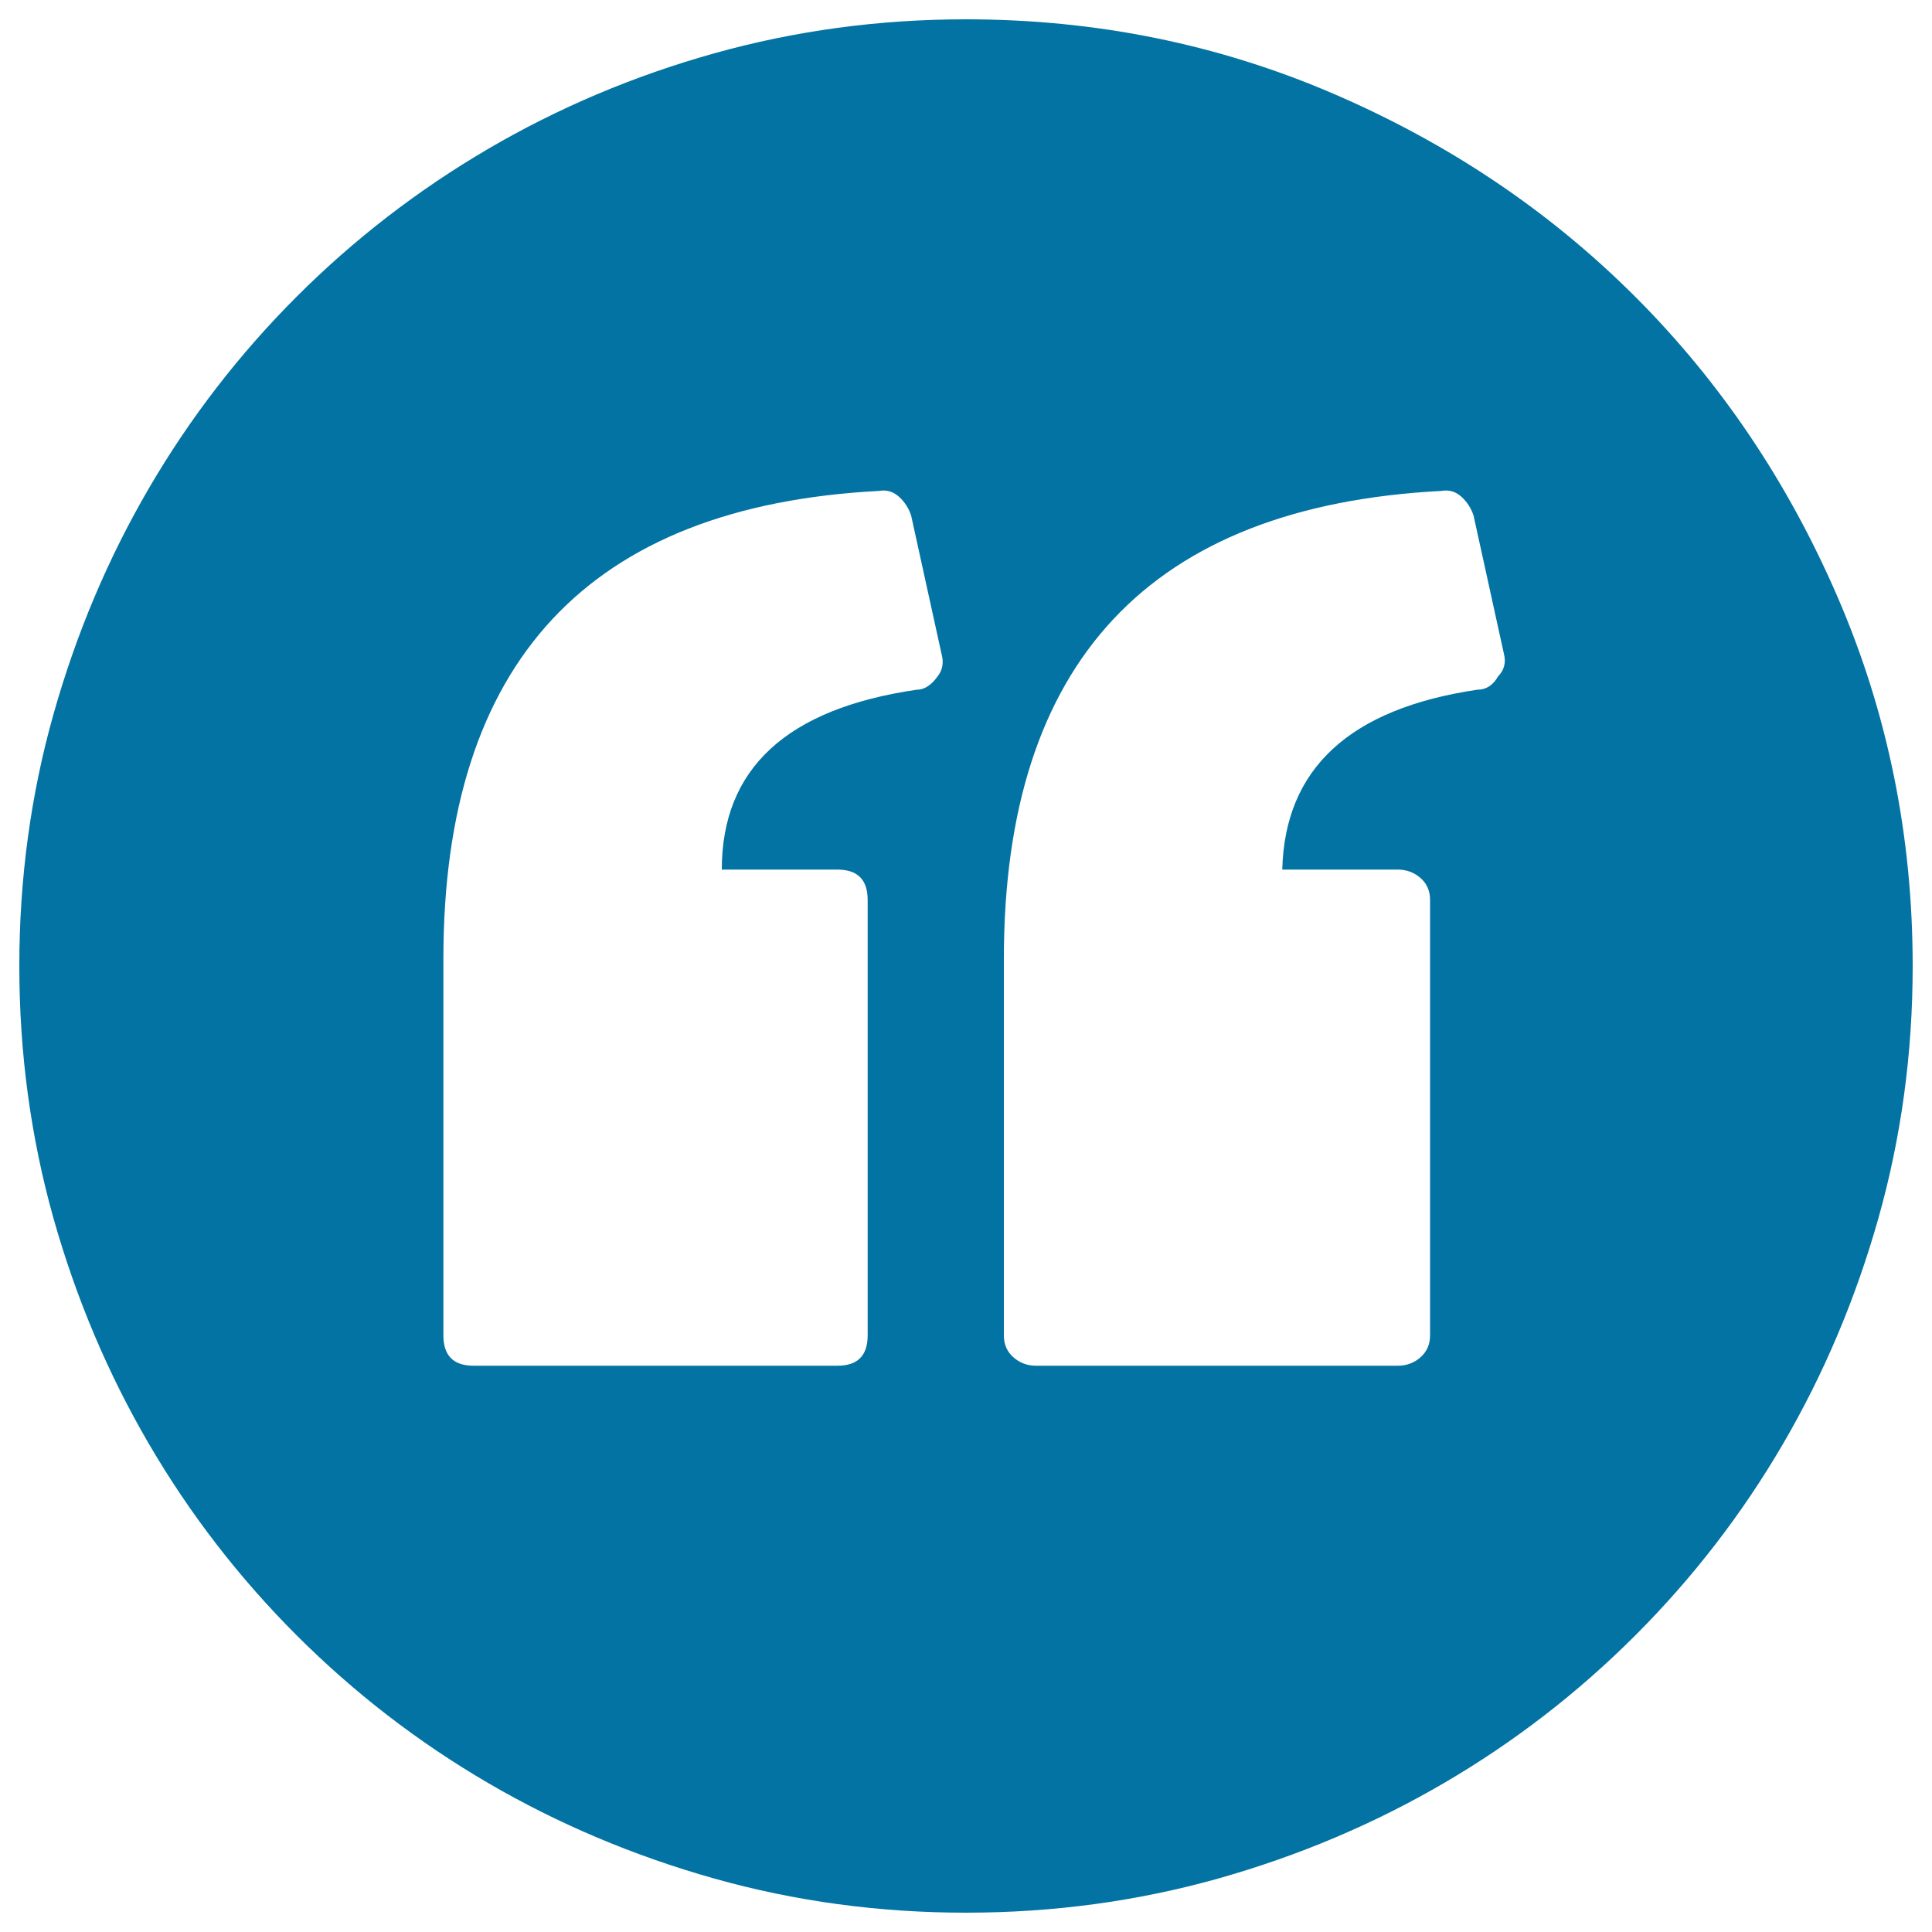 <svg xmlns="http://www.w3.org/2000/svg" viewBox="0 0 1000 1000" style="fill:#0273a2">
<title>Quote Button SVG icon</title>
<g><g><path d="M951.3,309.4c-25.8-59.8-60.8-111.7-104.9-155.8c-44.1-44.1-96-79.1-155.8-104.9S567.3,10,500,10c-45.1,0-88.5,5.9-130.3,17.6s-80.9,28.3-117.1,49.5s-69.3,46.7-99,76.4s-55.2,62.7-76.4,99c-21.2,36.3-37.7,75.3-49.5,117.1S10,454.9,10,500s5.9,88.5,17.6,130.3c11.8,41.8,28.3,80.8,49.5,117.1c21.2,36.3,46.7,69.3,76.4,99c29.7,29.7,62.7,55.2,99,76.4c36.3,21.2,75.3,37.7,117.1,49.5C411.5,984.1,454.9,990,500,990s88.5-5.9,130.3-17.6c41.8-11.8,80.8-28.3,117.1-49.5c36.3-21.2,69.3-46.7,99-76.4c29.7-29.7,55.2-62.7,76.4-99c21.2-36.3,37.7-75.3,49.5-117.1C984.1,588.5,990,545.1,990,500C990,432.7,977.1,369.2,951.3,309.4z M485.3,350.1c-3.3,4.6-6.9,6.9-10.8,6.9c-67.3,9.8-100.9,40.8-100.9,93.1h59.8c10.5,0,15.7,5.2,15.7,15.7v225.4c0,10.5-5.2,15.7-15.7,15.7H245.2c-10.5,0-15.7-5.2-15.7-15.7v-195c0-153.5,75.1-234.2,225.4-242.1c3.9-0.7,7.3,0.3,10.3,2.9c2.9,2.6,5.1,5.9,6.4,9.8l15.7,71.5C488.6,342.9,487.9,346.8,485.3,350.1z M775.4,350.1c-2.6,4.6-6.2,6.9-10.8,6.9c-66,9.8-99.6,40.8-100.9,93.1h59.8c4.6,0,8.5,1.5,11.8,4.4c3.3,2.9,4.9,6.7,4.9,11.3v225.4c0,4.6-1.6,8.3-4.9,11.3c-3.3,2.9-7.2,4.4-11.8,4.4H536.3c-4.6,0-8.5-1.5-11.8-4.4c-3.3-2.9-4.9-6.7-4.9-11.3v-195c0-153.5,75.5-234.2,226.4-242.1c3.9-0.7,7.4,0.3,10.3,2.9c2.9,2.6,5.1,5.9,6.4,9.8l15.7,71.5C779.6,342.9,778.6,346.8,775.4,350.1z"/></g></g>
</svg>